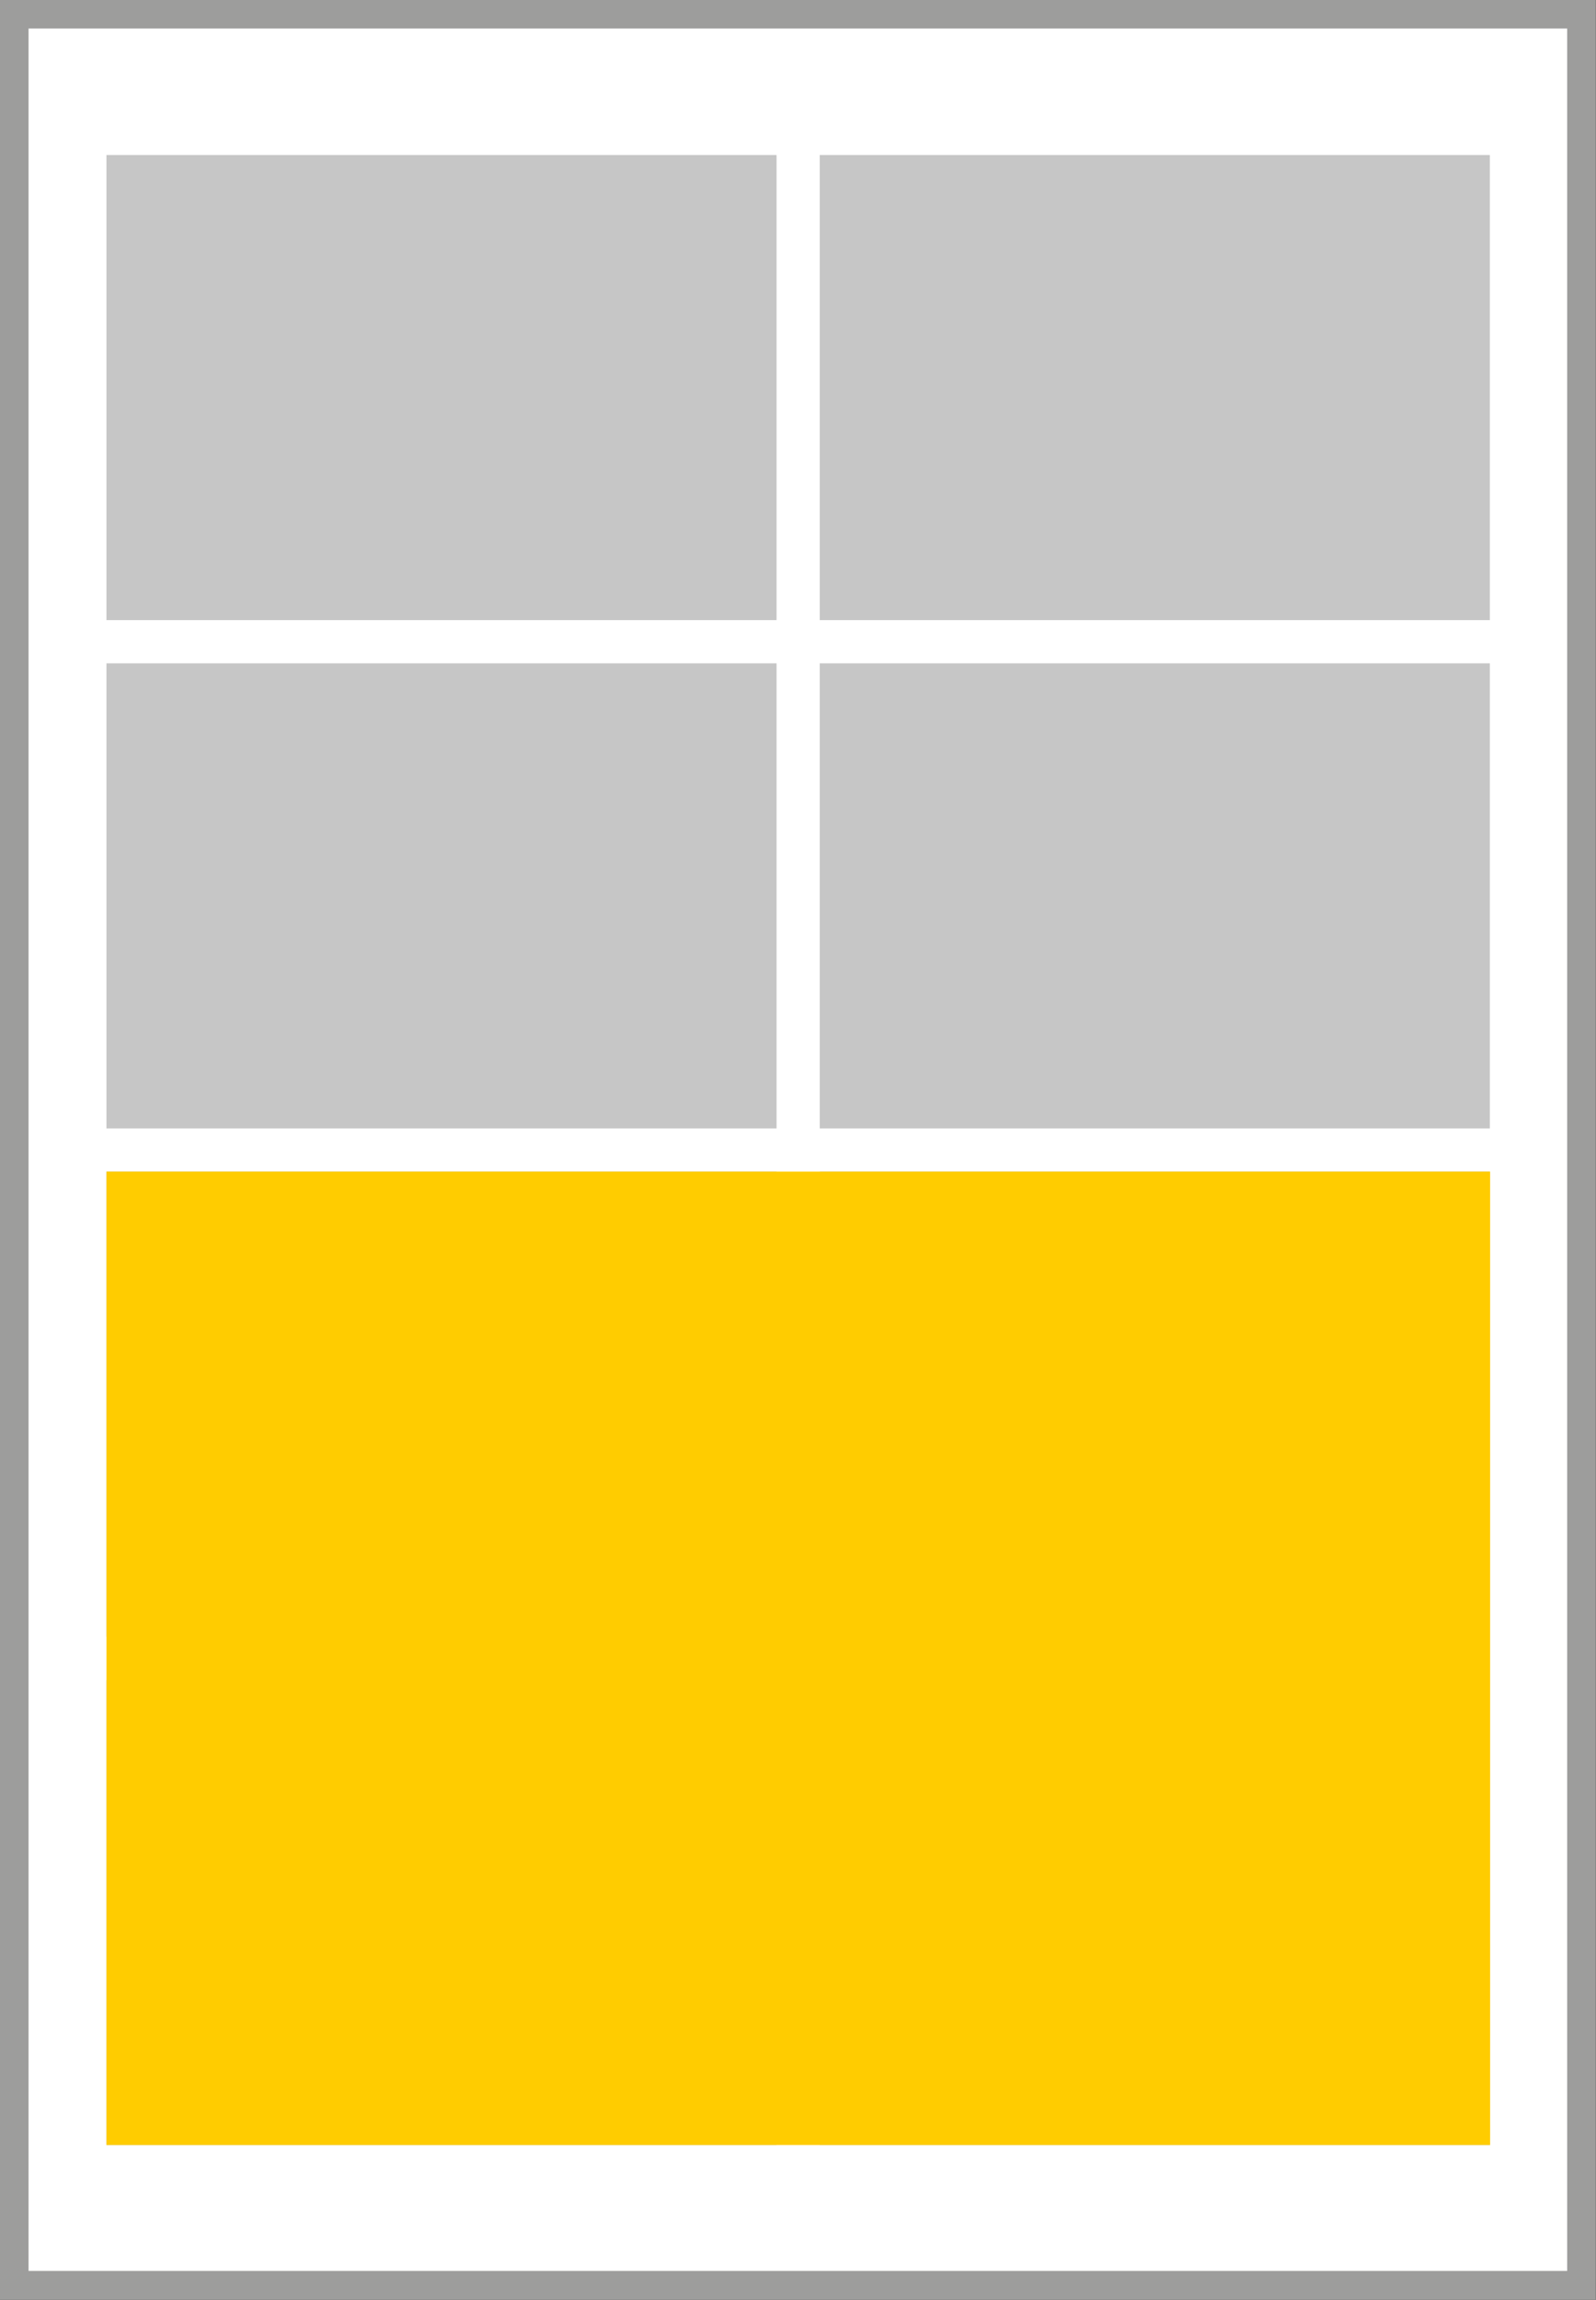 <?xml version="1.0" encoding="UTF-8"?><svg id="Ebene_2" xmlns="http://www.w3.org/2000/svg" viewBox="0 0 53.97 77.73"><rect x="0" y="0" width="53.97" height="77.73" fill="#333333" stroke="none"/><defs><style>.cls-1{fill:#fc0;}.cls-2{fill:#c6c6c6;}.cls-3{fill:#fff;stroke:#9d9d9c;stroke-miterlimit:10;stroke-width:.97px;}</style></defs><g id="Ebene_1-2"><rect class="cls-3" x=".48" y=".48" width="53" height="76.76"/><rect class="cls-2" x="3.6" y="5.24" width="22.66" height="15.72"/><rect class="cls-2" x="27.72" y="5.24" width="22.66" height="15.72"/><rect class="cls-2" x="3.6" y="22.42" width="22.66" height="15.72"/><rect class="cls-2" x="27.72" y="22.42" width="22.66" height="15.72"/><rect class="cls-2" x="3.6" y="39.6" width="22.66" height="15.72"/><rect class="cls-2" x="27.72" y="39.6" width="22.66" height="15.72"/><rect class="cls-2" x="3.6" y="56.78" width="22.66" height="15.72"/><rect class="cls-2" x="27.72" y="56.78" width="22.66" height="15.72"/><rect class="cls-1" x="3.6" y="39.6" width="46.79" height="32.9"/></g></svg>